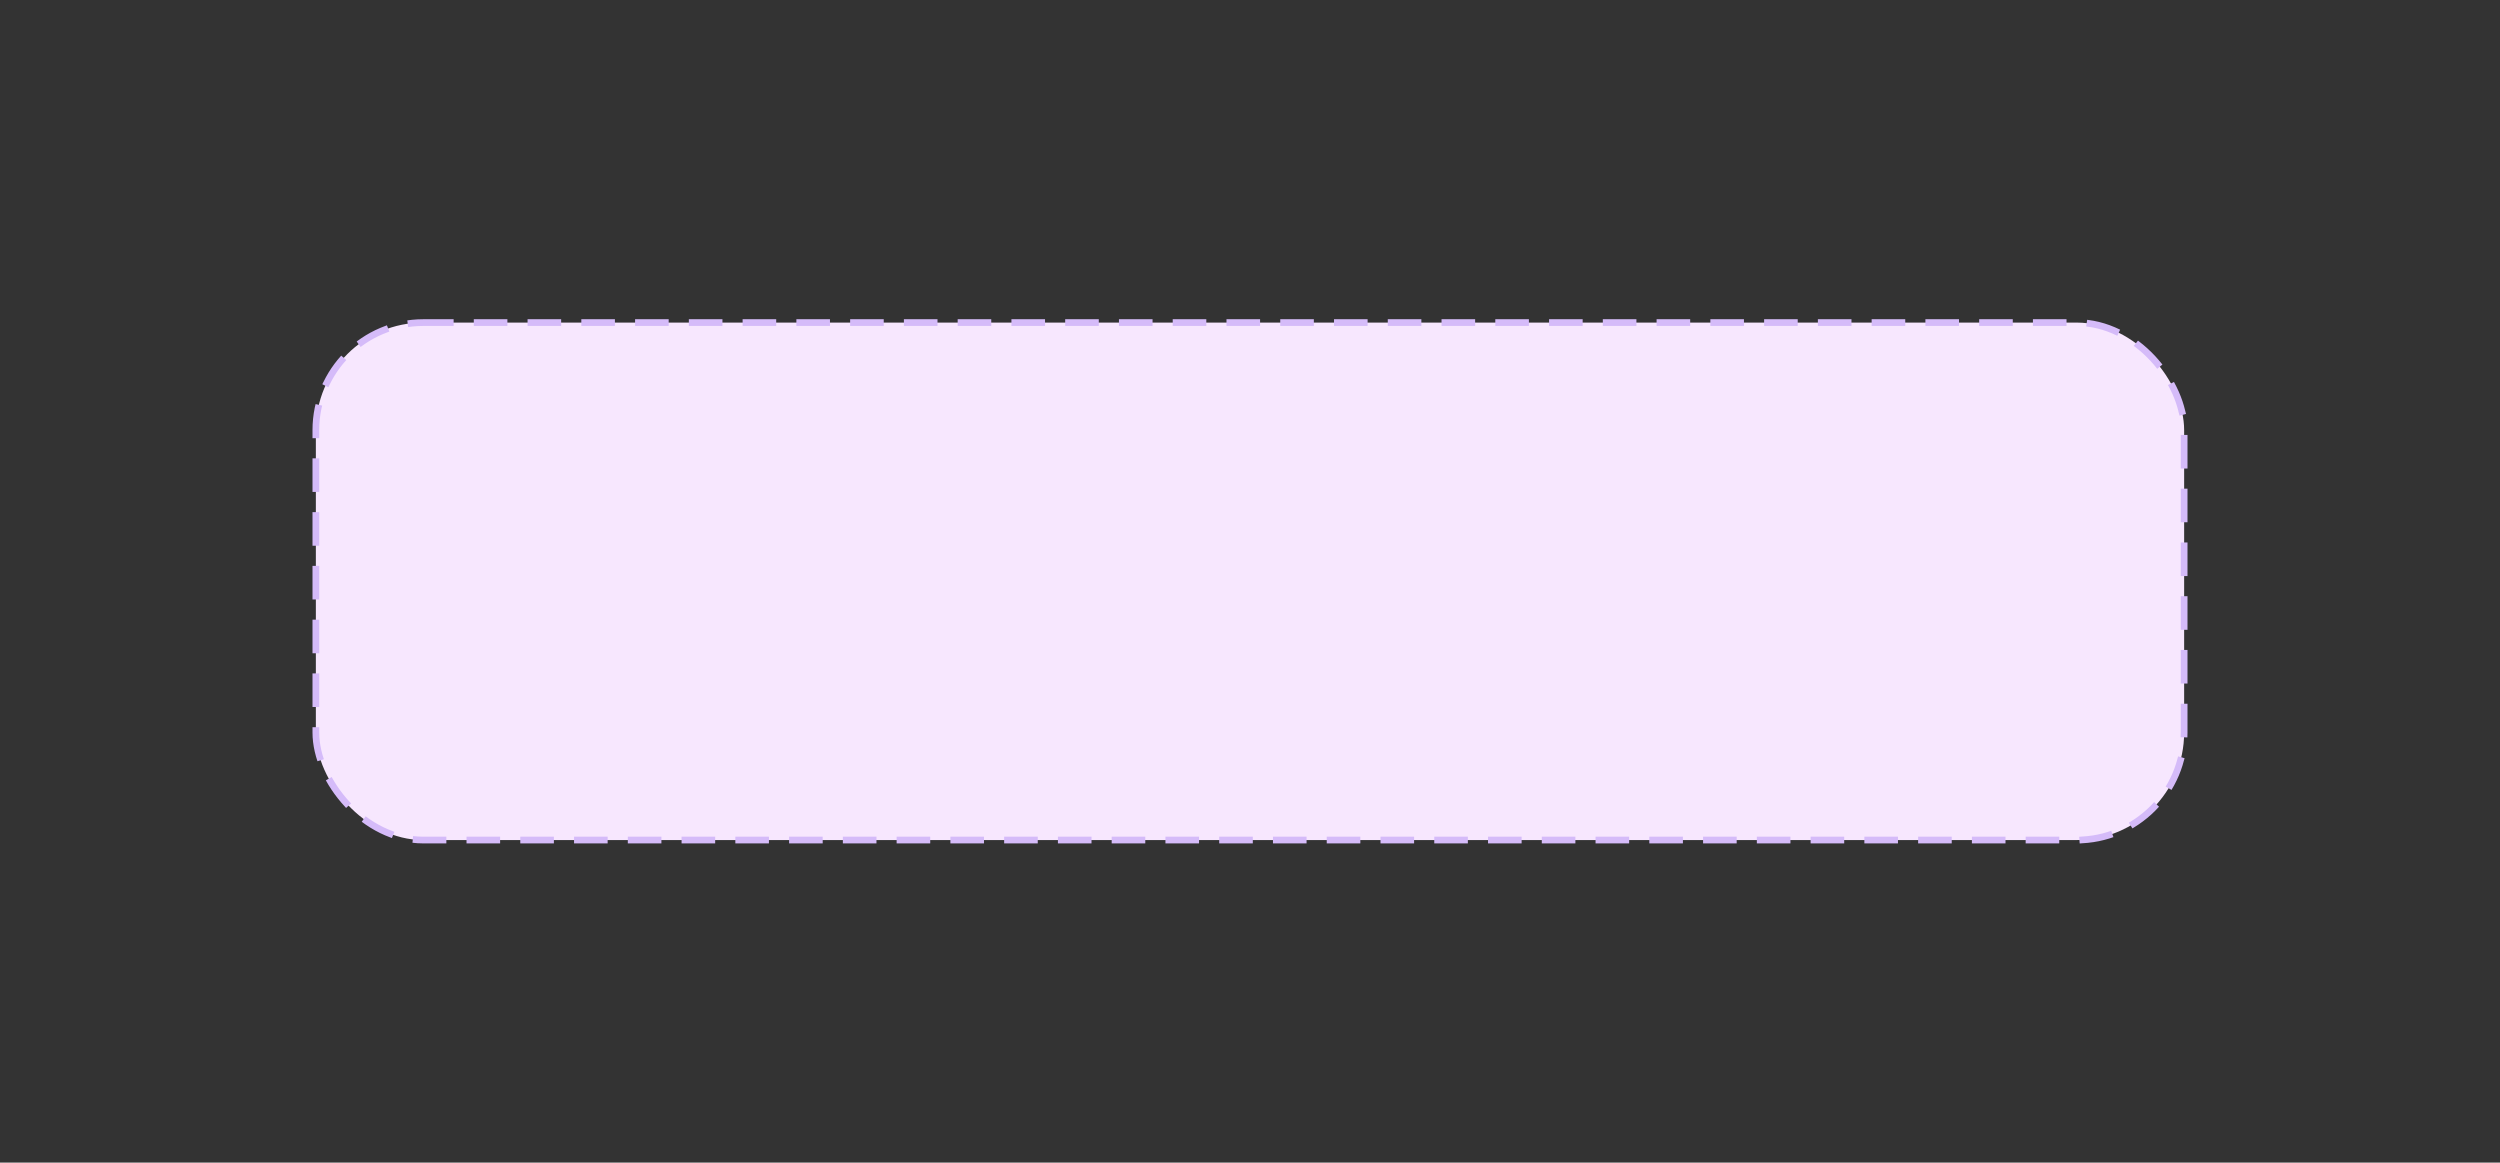 <?xml version="1.0" encoding="UTF-8"?> <svg xmlns="http://www.w3.org/2000/svg" width="372" height="173" viewBox="0 0 372 173" fill="none"><rect x="0" y="0" width="372" height="173" fill="#333333" stroke="none"/><rect x="47" y="48" width="278" height="77" rx="16" fill="#F7E7FE" stroke="#D5BBF9" stroke-linecap="square" stroke-linejoin="round" stroke-dasharray="4 4"></rect></svg> 